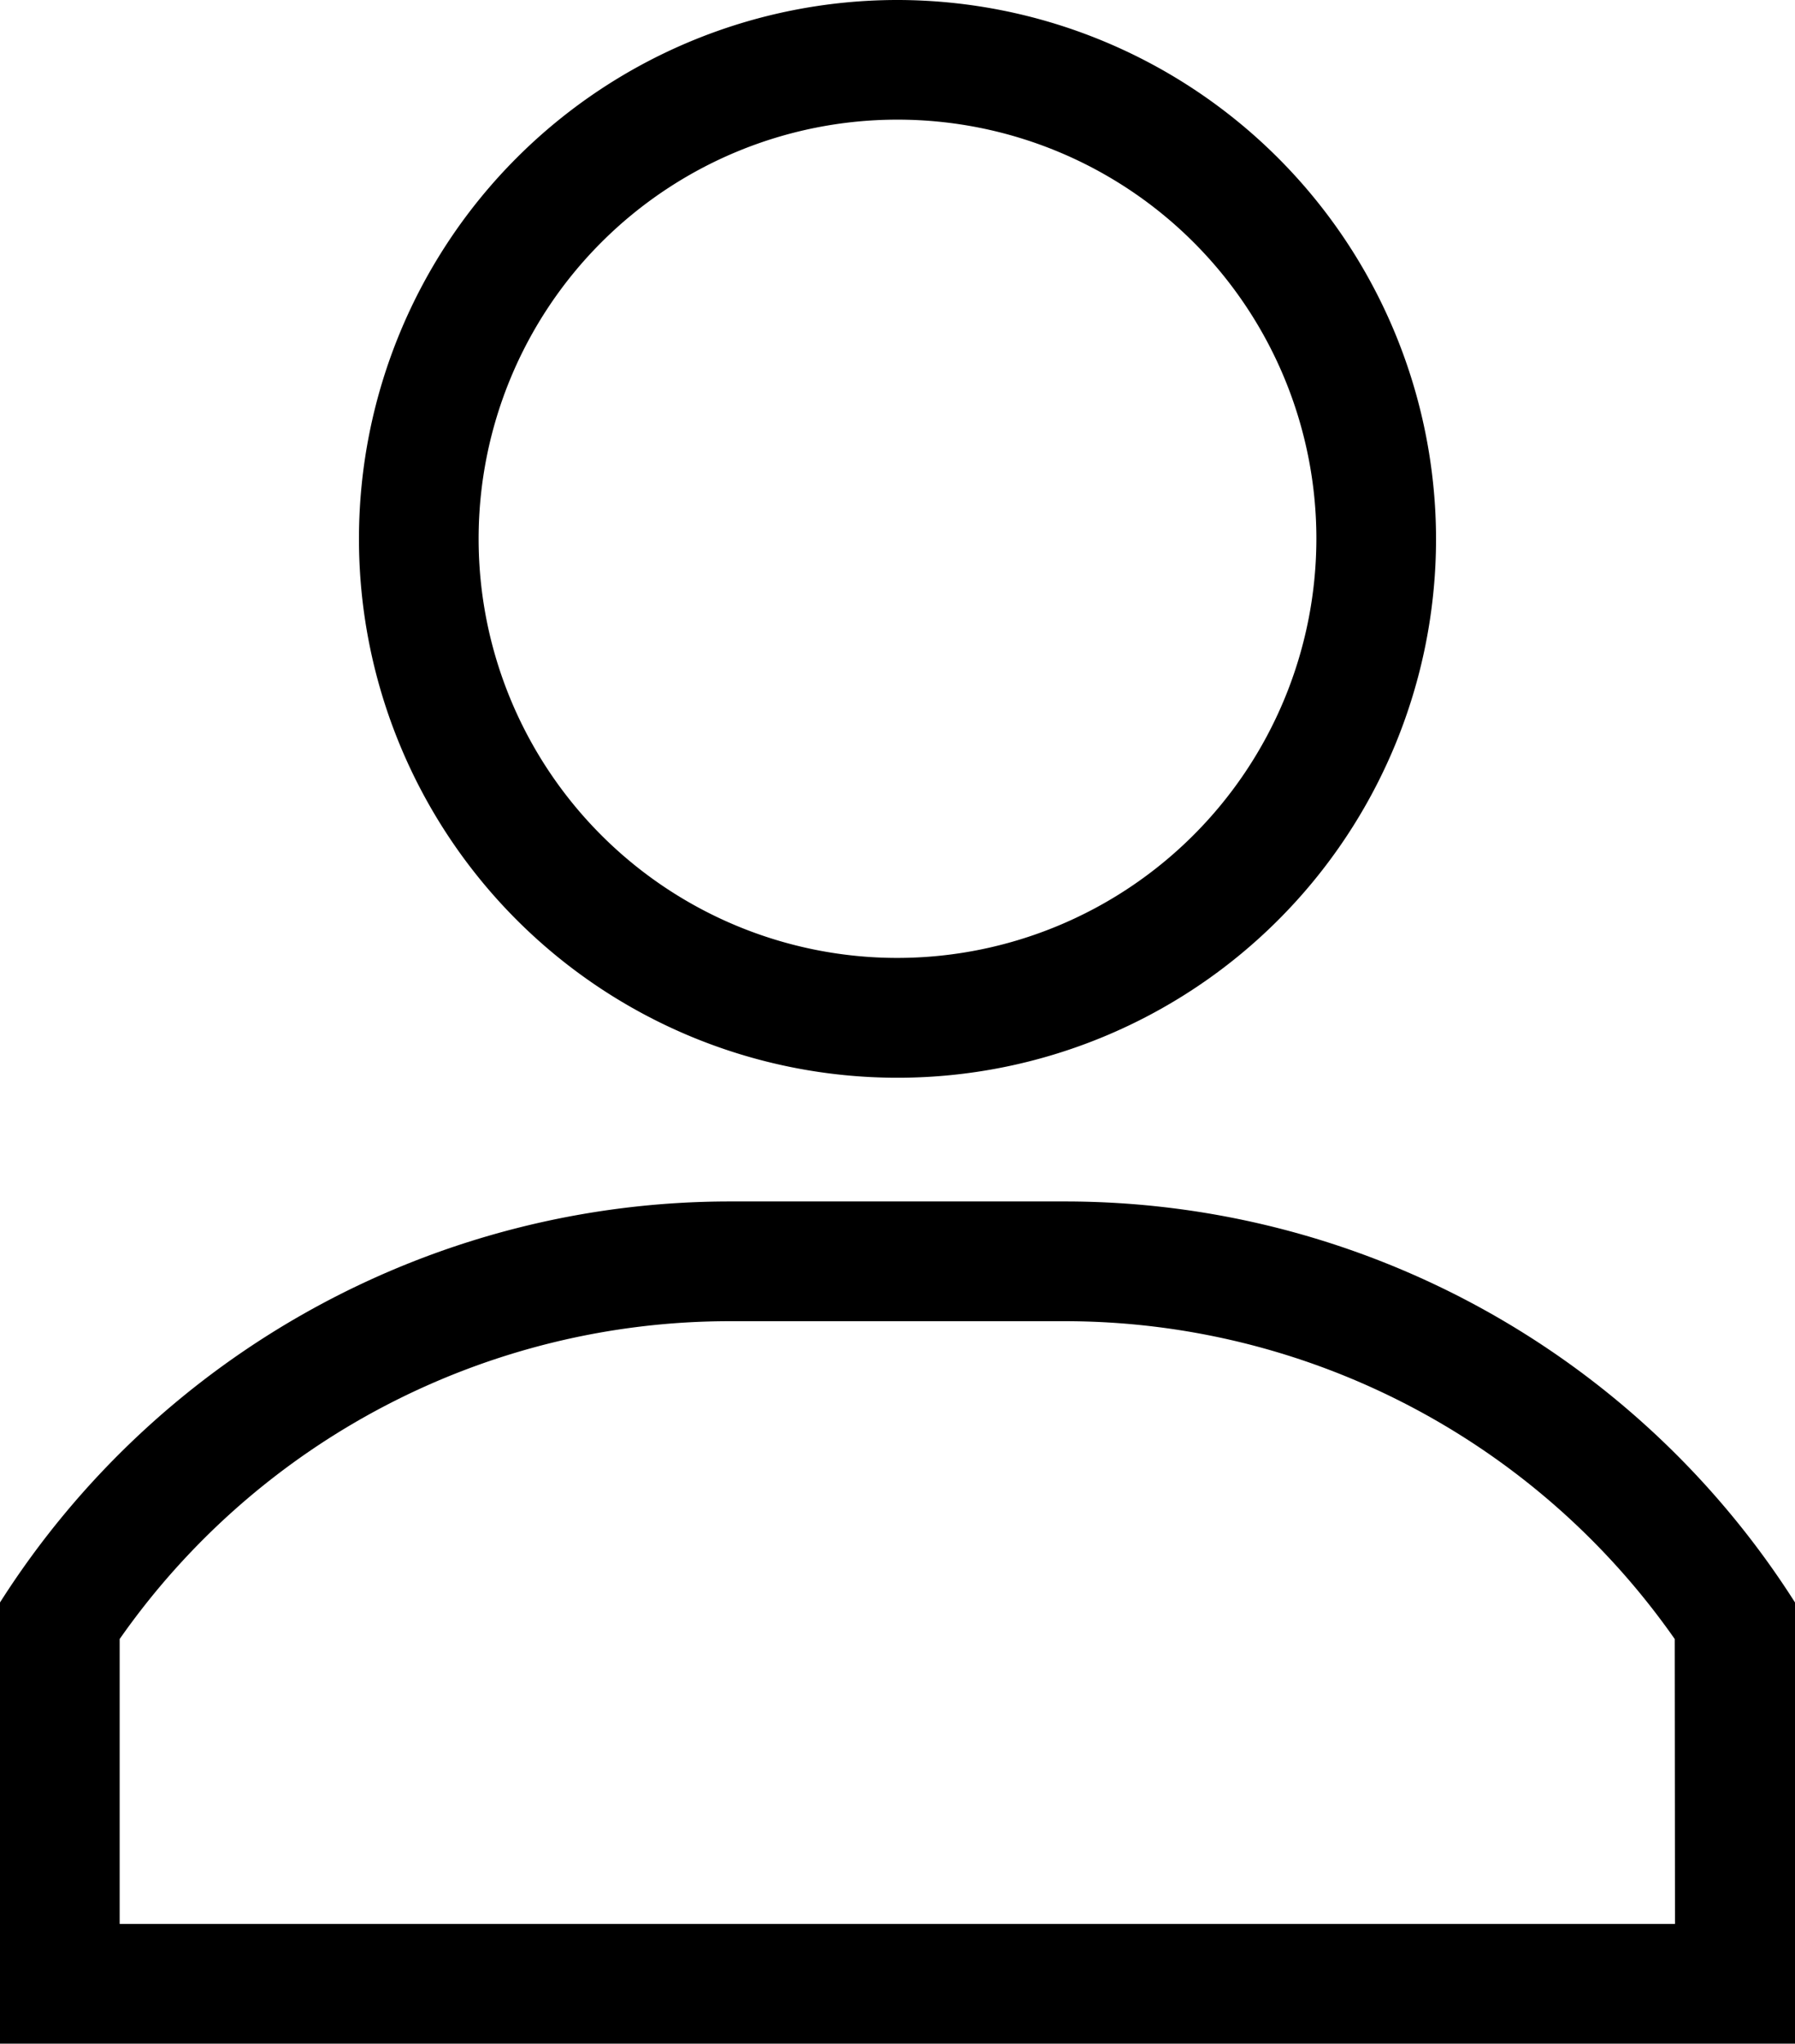 <svg id="user_1_copy" data-name="user (1) copy" xmlns="http://www.w3.org/2000/svg" width="20.282" height="23.077" viewBox="0 0 20.282 23.077">
  <g id="Group_4458" data-name="Group 4458" transform="translate(4.056)">
    <g id="Group_4457" data-name="Group 4457" transform="translate(0)">
      <path id="Path_2117" data-name="Path 2117" d="M127.085,0a6.085,6.085,0,1,0,6.085,6.085A6.092,6.092,0,0,0,127.085,0Zm0,10.817a4.733,4.733,0,1,1,4.733-4.733A4.738,4.738,0,0,1,127.085,10.817Z" transform="translate(-121 0)"/>
    </g>
  </g>
  <g id="Group_4460" data-name="Group 4460" transform="translate(0 13.567)">
    <g id="Group_4459" data-name="Group 4459" transform="translate(0)">
      <path id="Path_2118" data-name="Path 2118" d="M43.026,301H39.255A9.773,9.773,0,0,0,31,305.528v4.982H51.282v-4.982A9.775,9.775,0,0,0,43.026,301Zm6.9,8.158H32.352v-3.217a8.415,8.415,0,0,1,6.9-3.589h3.771a8.415,8.415,0,0,1,6.9,3.589Z" transform="translate(-31 -301)"/>
    </g>
  </g>
</svg>
